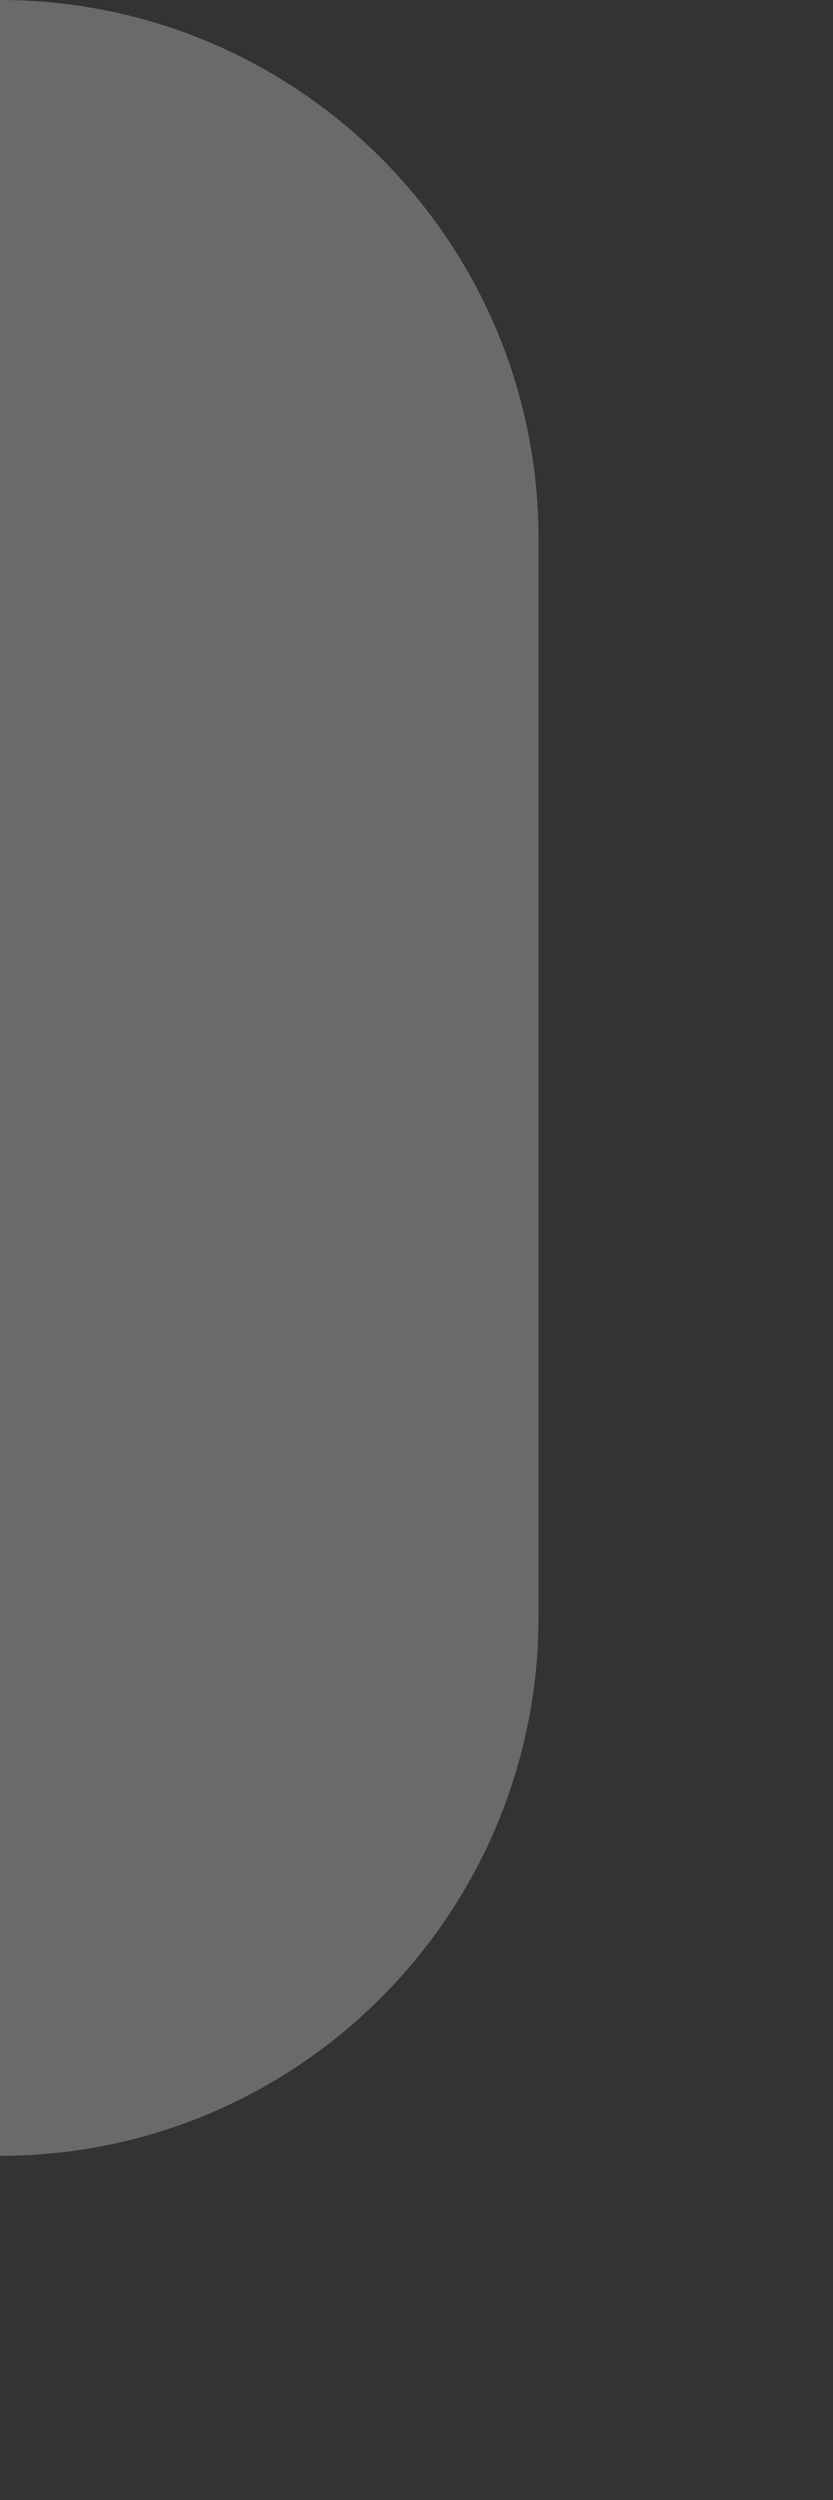 <?xml version="1.0" encoding="utf-8"?>
<svg xmlns="http://www.w3.org/2000/svg" fill="none" height="100%" overflow="visible" preserveAspectRatio="none" style="display: block;" viewBox="0 0 2 6" width="100%">
<rect x="0" y="0" width="2" height="6" fill="#333333" stroke="none"/>
<path d="M0 0V0C0.714 0 1.293 0.579 1.293 1.293V3.88C1.293 4.595 0.714 5.174 0 5.174V5.174V0Z" fill="#EBEBF5" fill-opacity="0.3" id="Rectangle 23"/>
</svg>